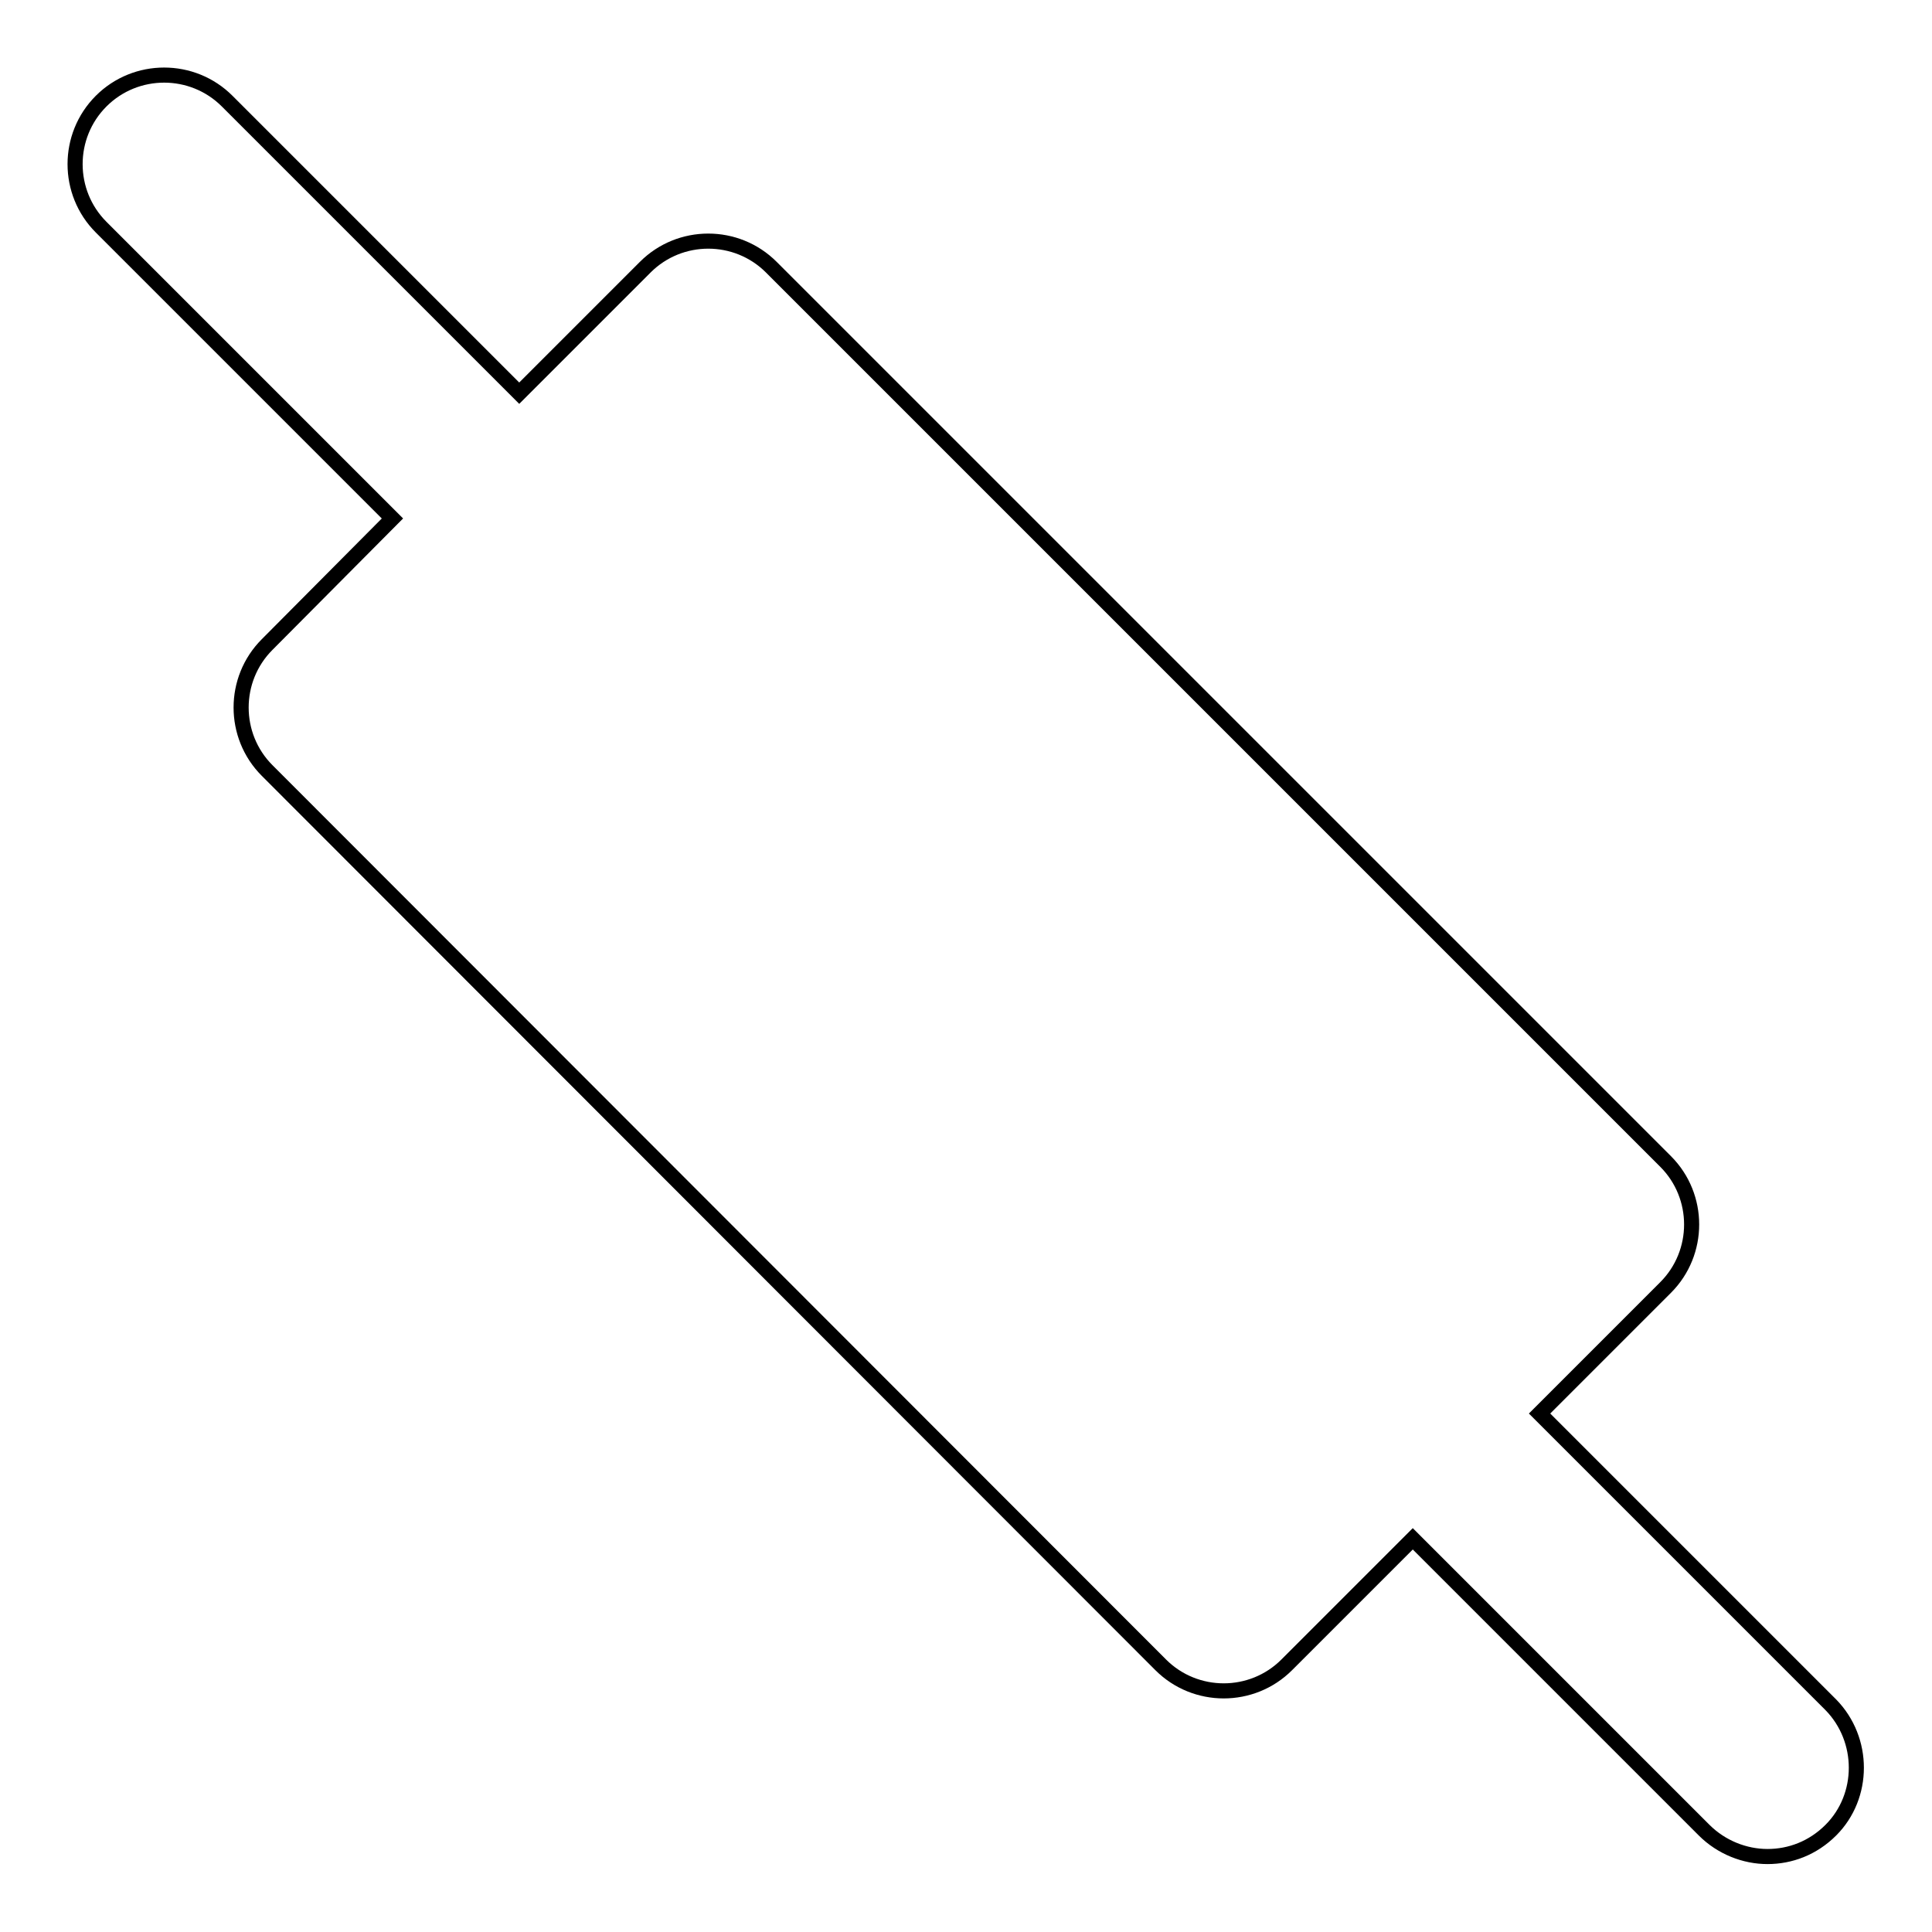 <?xml version="1.0" encoding="utf-8"?>
<!-- Svg Vector Icons : http://www.onlinewebfonts.com/icon -->
<!DOCTYPE svg PUBLIC "-//W3C//DTD SVG 1.1//EN" "http://www.w3.org/Graphics/SVG/1.1/DTD/svg11.dtd">
<svg version="1.1" xmlns="http://www.w3.org/2000/svg" xmlns:xlink="http://www.w3.org/1999/xlink" x="0px" y="0px" viewBox="0 0 256 256" enable-background="new 0 0 256 256" xml:space="preserve">
<g> <path stroke-width="2" fill-opacity="0" stroke="#000000"  d="M242.6,225.9l-38.6-38.6l16.7-16.7c4.6-4.6,4.6-12.1,0-16.7L102.2,35.4c-4.6-4.6-12.1-4.6-16.7,0L68.8,52.1 L30.1,13.4c-4.6-4.6-12.1-4.6-16.7,0c-4.6,4.6-4.6,12.1,0,16.7l38.6,38.6L35.4,85.4c-4.6,4.6-4.6,12.1,0,16.7l118.4,118.5 c4.6,4.6,12.1,4.6,16.7,0l16.7-16.7l38.6,38.6c2.3,2.3,5.4,3.5,8.4,3.5c3,0,6-1.1,8.4-3.5C247.1,238,247.1,230.5,242.6,225.9 L242.6,225.9z"/></g>
</svg>